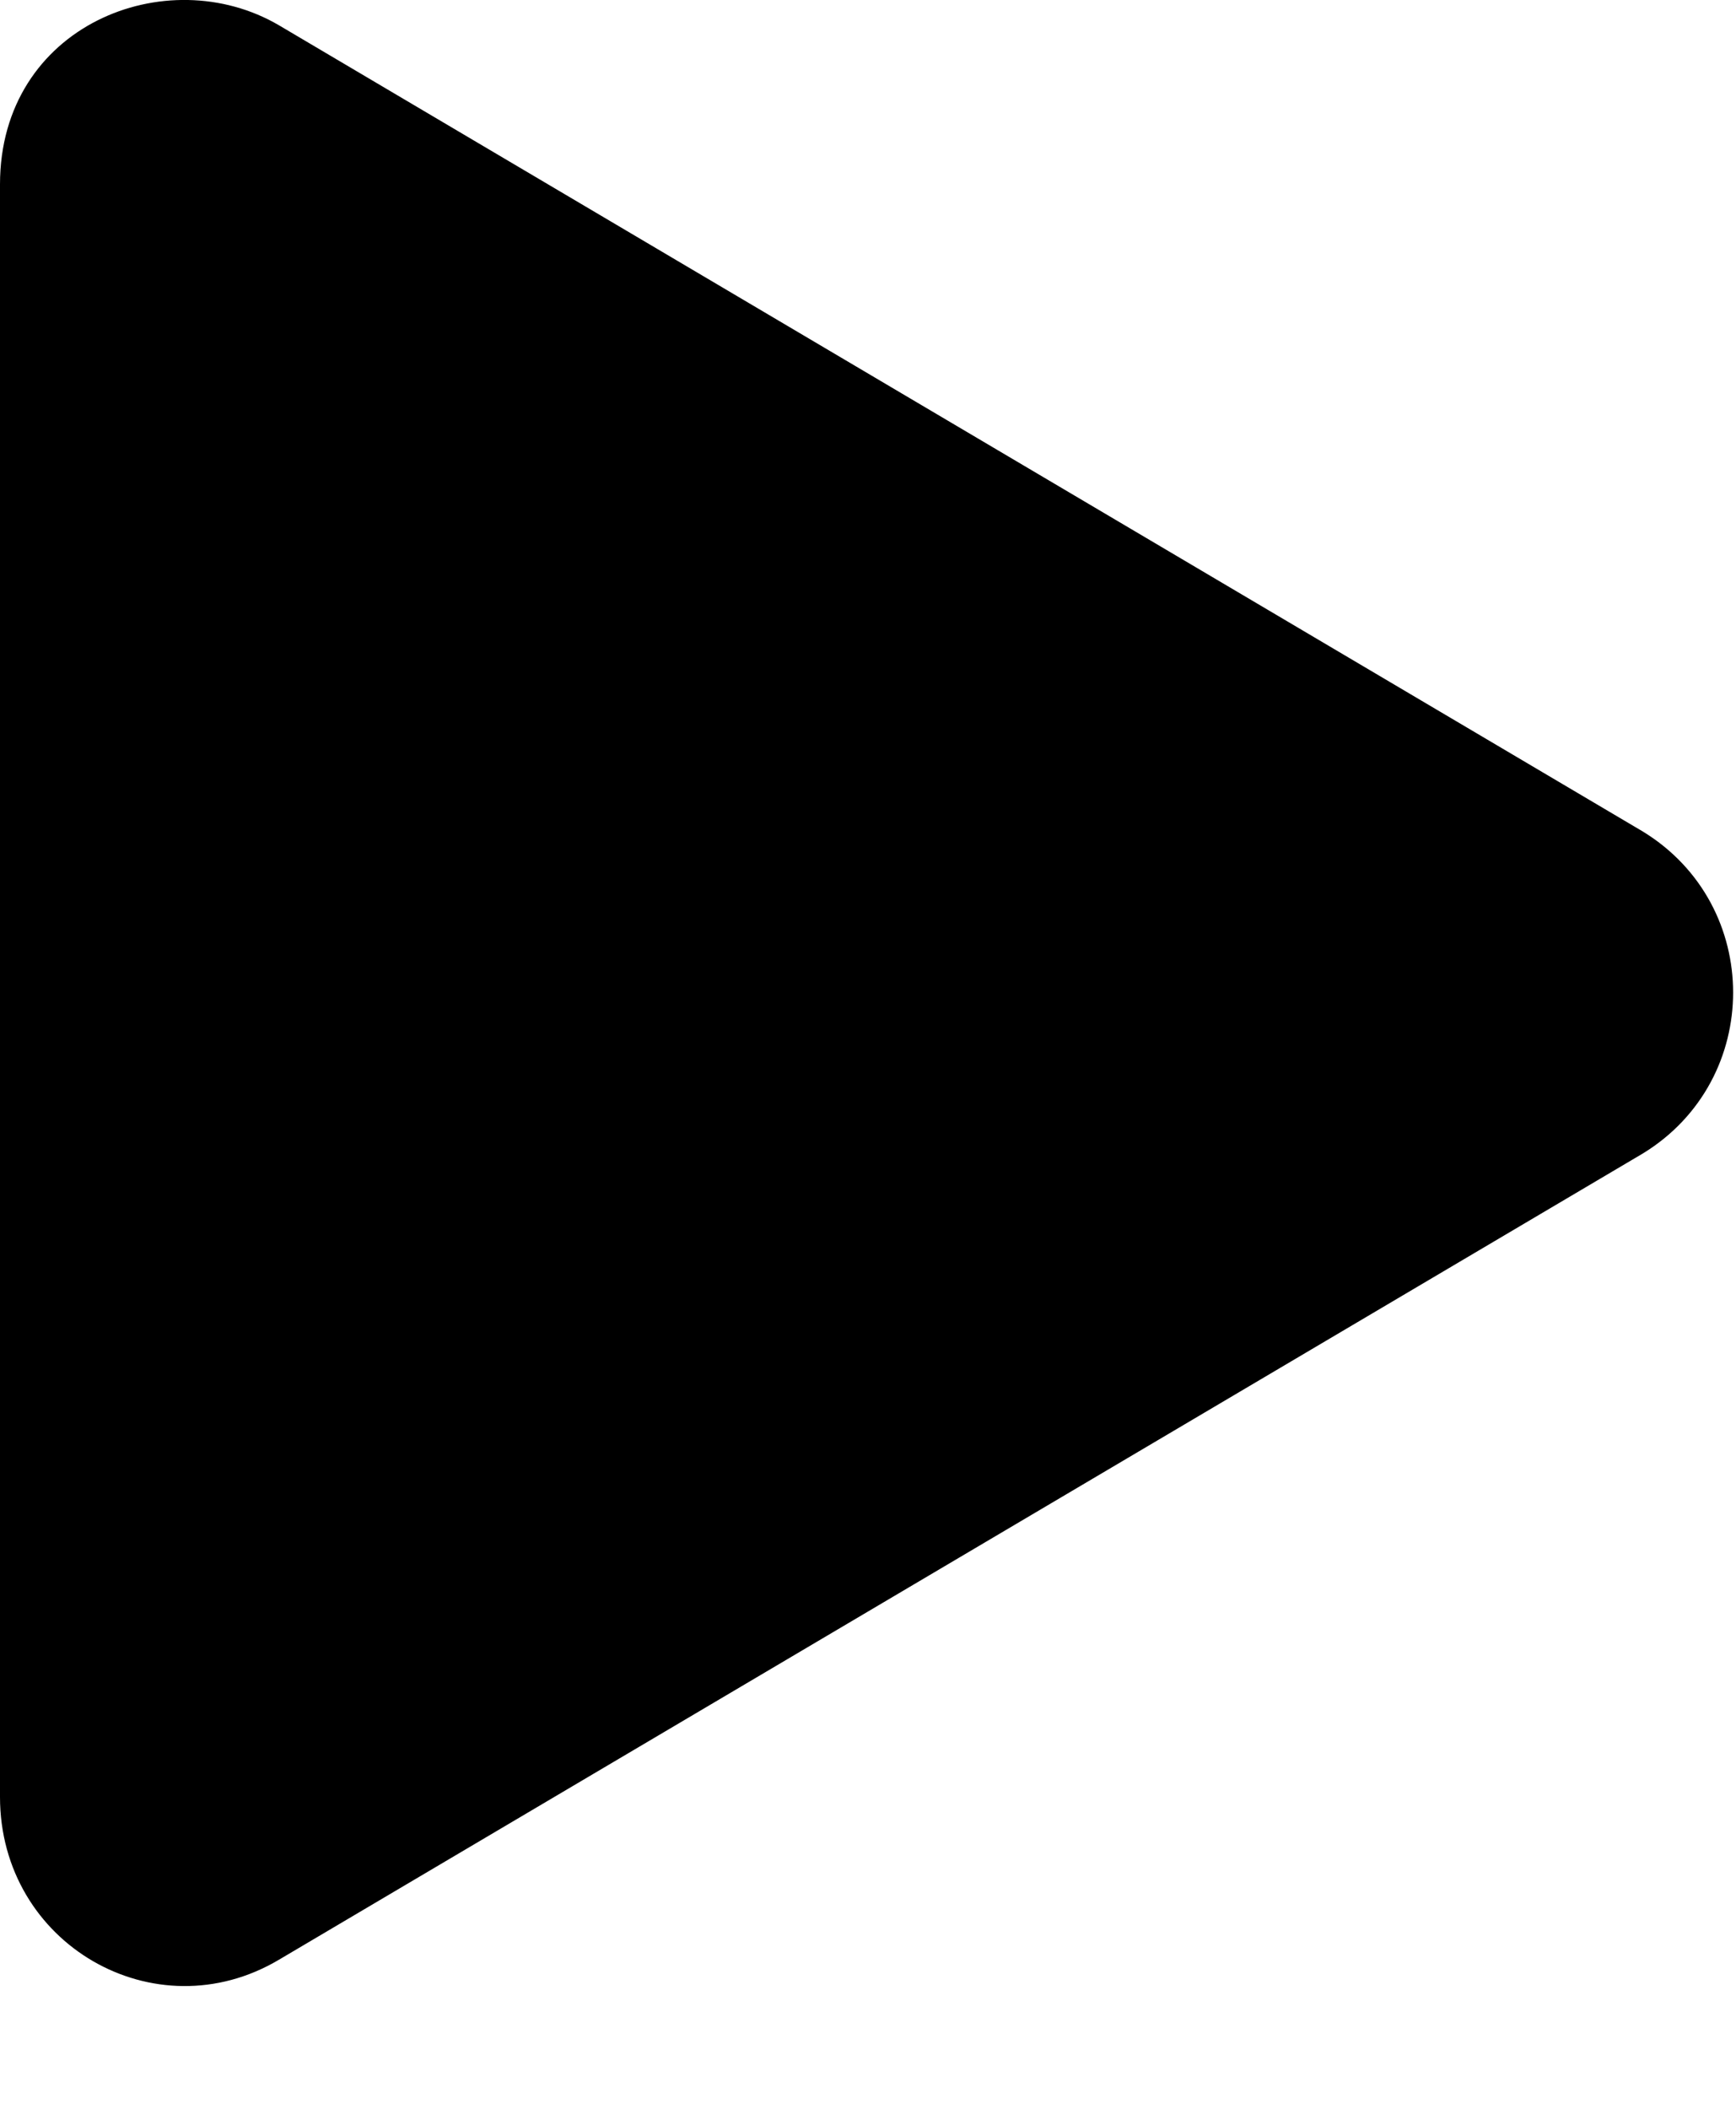 <svg width="14" height="17" viewBox="0 0 14 17" fill="none" xmlns="http://www.w3.org/2000/svg">
<path d="M13.25 6.704C14.219 7.298 14.219 8.704 13.25 9.298L2.25 15.798C1.25 16.392 0 15.673 0 14.486V1.486C0 0.204 1.344 -0.327 2.25 0.204L13.25 6.704Z" fill="black"/>
</svg>
